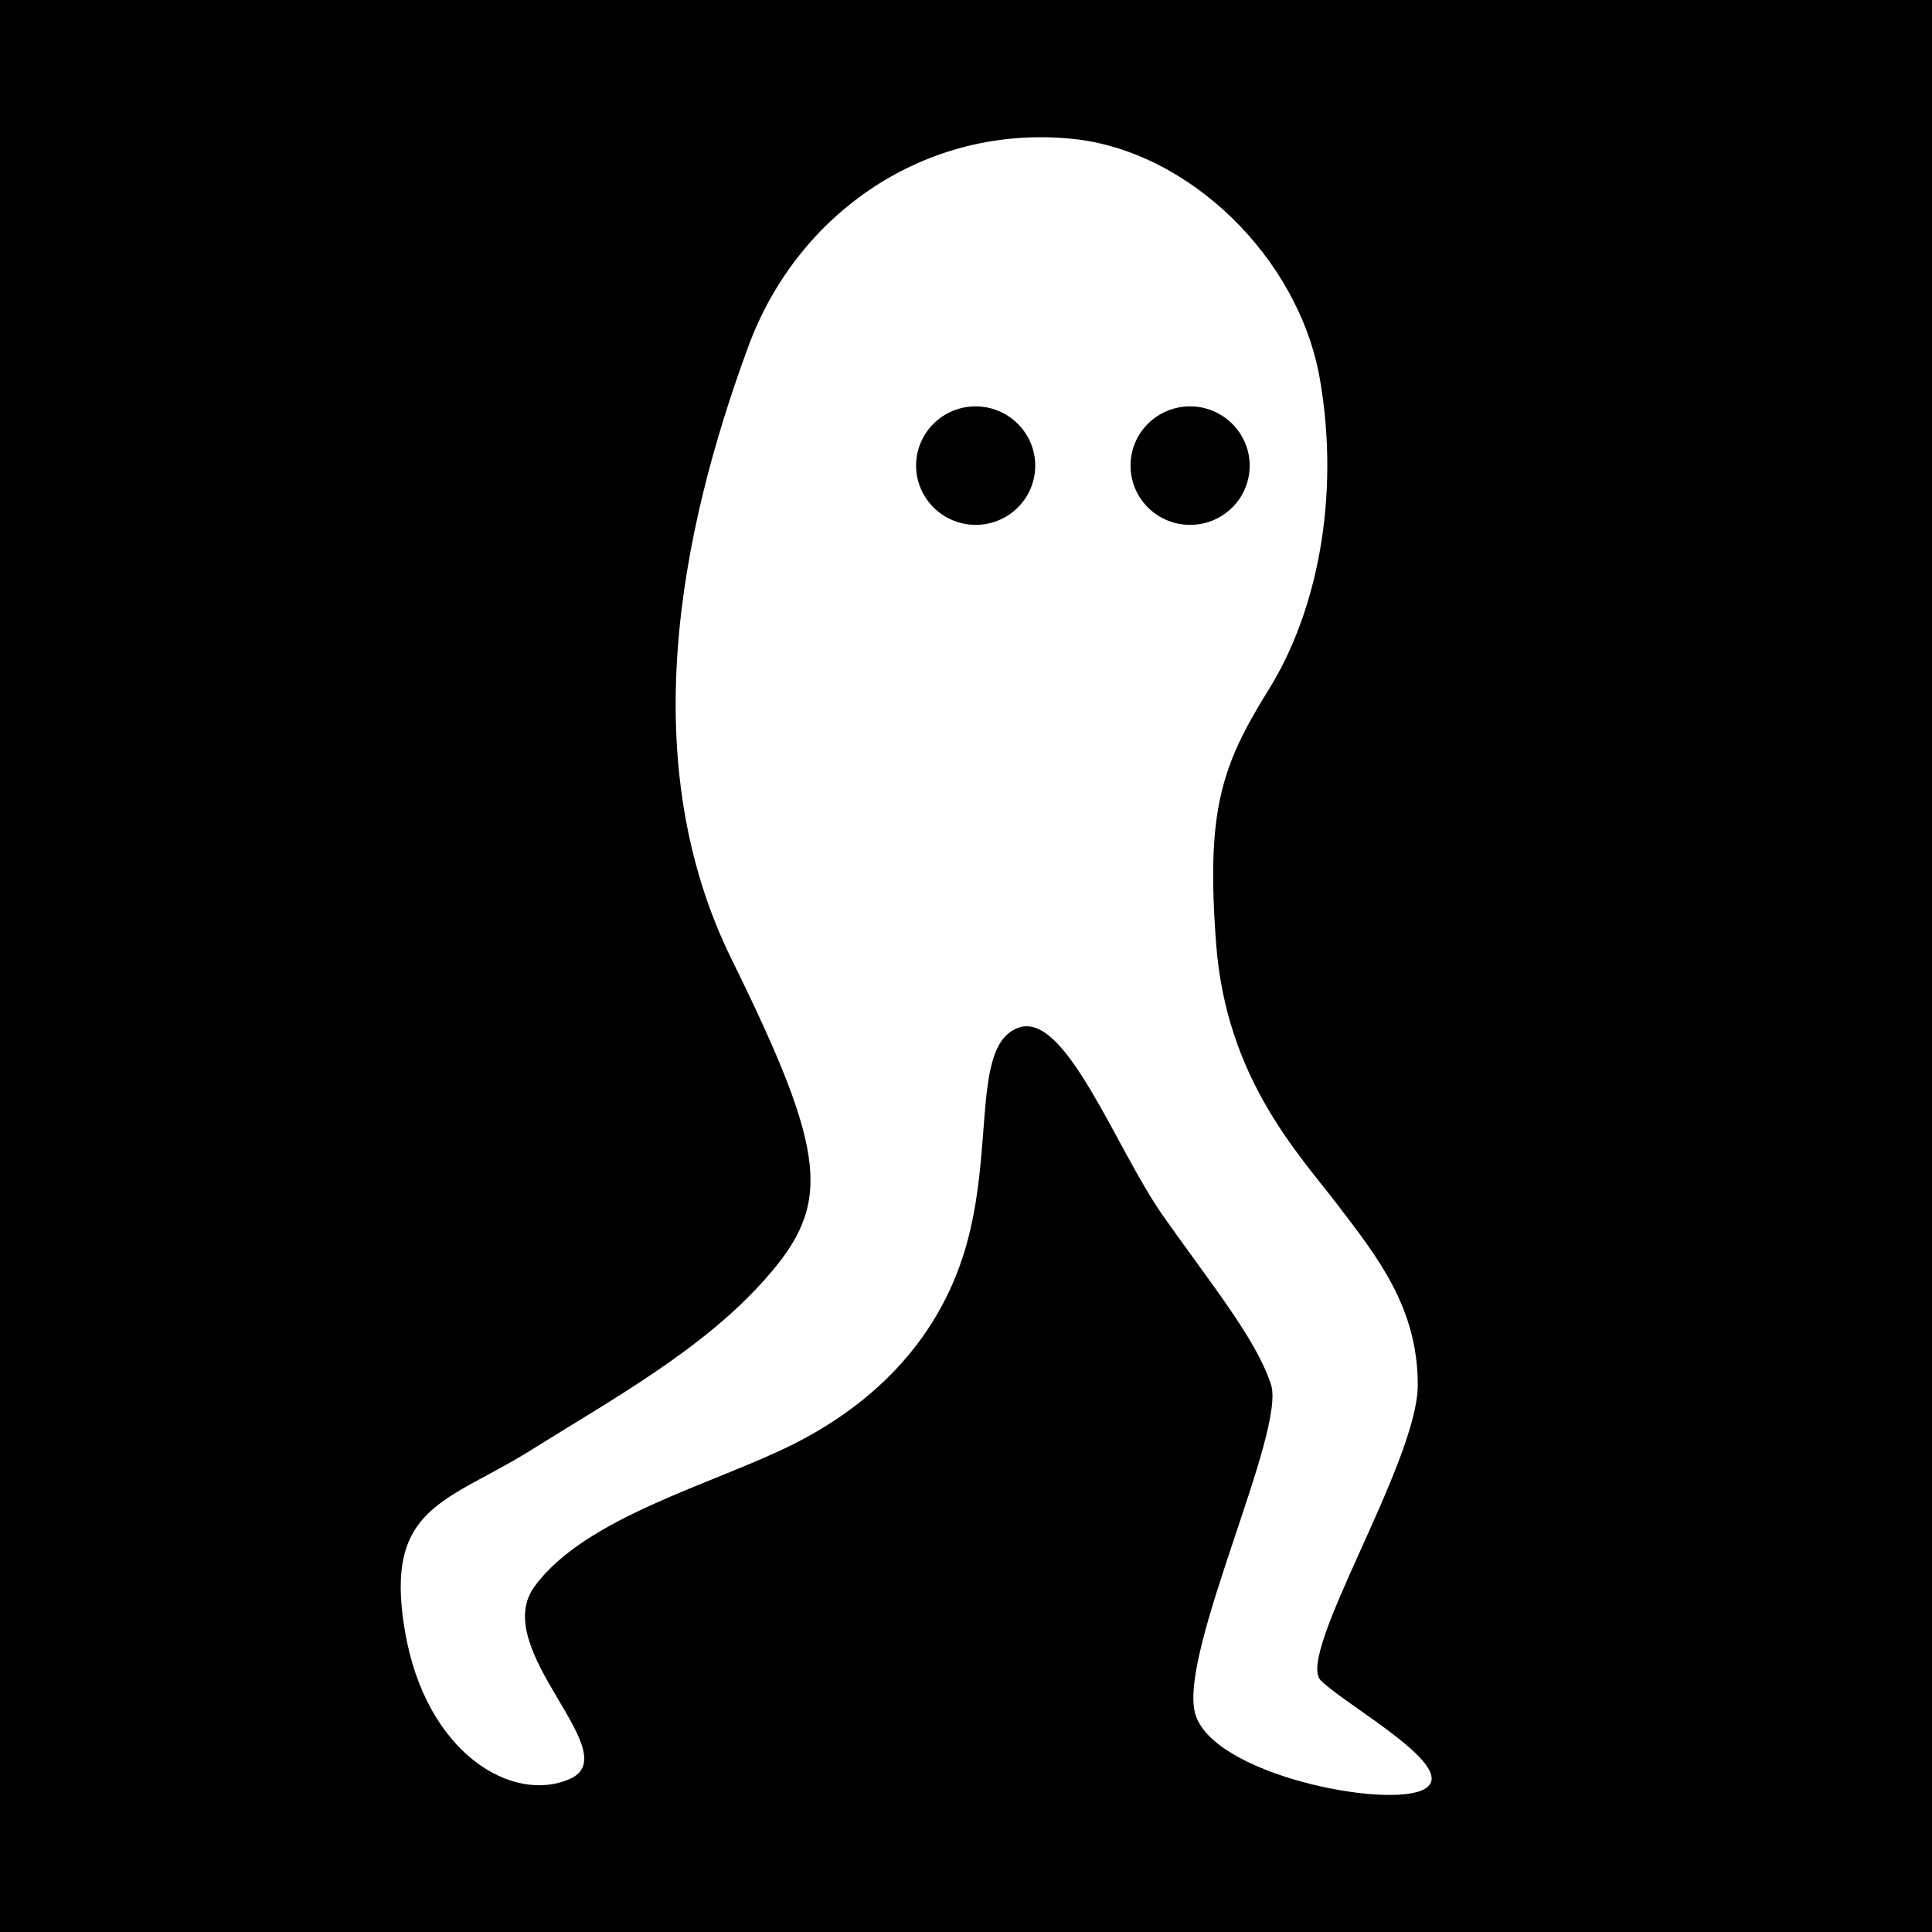 <?xml version="1.0" encoding="utf-8"?>
<!-- Generator: Adobe Illustrator 28.0.0, SVG Export Plug-In . SVG Version: 6.00 Build 0)  -->
<svg version="1.1" id="レイヤー_1" xmlns="http://www.w3.org/2000/svg" xmlns:xlink="http://www.w3.org/1999/xlink" x="0px"
	 y="0px" width="600px" height="600px" viewBox="0 0 600 600" style="enable-background:new 0 0 600 600;" xml:space="preserve">
<style type="text/css">
	.st0{fill:#FFFFFF;}
</style>
<rect width="600" height="600"/>
<path class="st0" d="M410.2,521.9c-8-8,30.1-67.7,30.1-91.8c0-24.1-12.6-39.8-24.8-55.8c-12.2-16-34.6-39.3-37.8-81
	c-3.2-41.7,1.6-55.5,16.4-79.3c14.8-23.8,22.2-59.4,15.8-96.3c-6.6-37.8-40.8-71-77-74.6c-45.3-4.5-85.2,22.9-100.5,64.5
	c-21.6,58.6-35.2,129.4-5.2,190.3c30,60.9,31,75.9,10.9,98.8c-19.5,22.3-47.9,37.8-73.6,53.9c-25.7,16-45.3,17.1-38.8,55.6
	c6.4,38.5,33.7,54.2,51.4,46.2c17.7-8-25.4-40.2-11.1-59.7c15.8-21.7,56.1-31.9,80.8-44.4c24.8-12.6,45.8-32.9,53.8-63.4
	c8-30.5,1.4-60.9,15.9-65.8c14.5-4.8,29.8,37.1,44.5,58.2c15.4,21.9,28.9,38.2,33.7,52.6c4.8,14.4-28.5,82.8-23.6,102
	c4.8,19.2,60.1,30.1,71.3,23.7C453.7,549.1,418.3,529.9,410.2,521.9 M303,163c-10.2,0-18.5-8.3-18.5-18.4c0-10.2,8.3-18.4,18.5-18.4
	s18.5,8.3,18.5,18.4C321.5,154.8,313.2,163,303,163 M351.1,144.6c0-10.2,8.3-18.4,18.5-18.4s18.5,8.3,18.5,18.4
	c0,10.2-8.3,18.4-18.5,18.4S351.1,154.8,351.1,144.6"/>
</svg>
